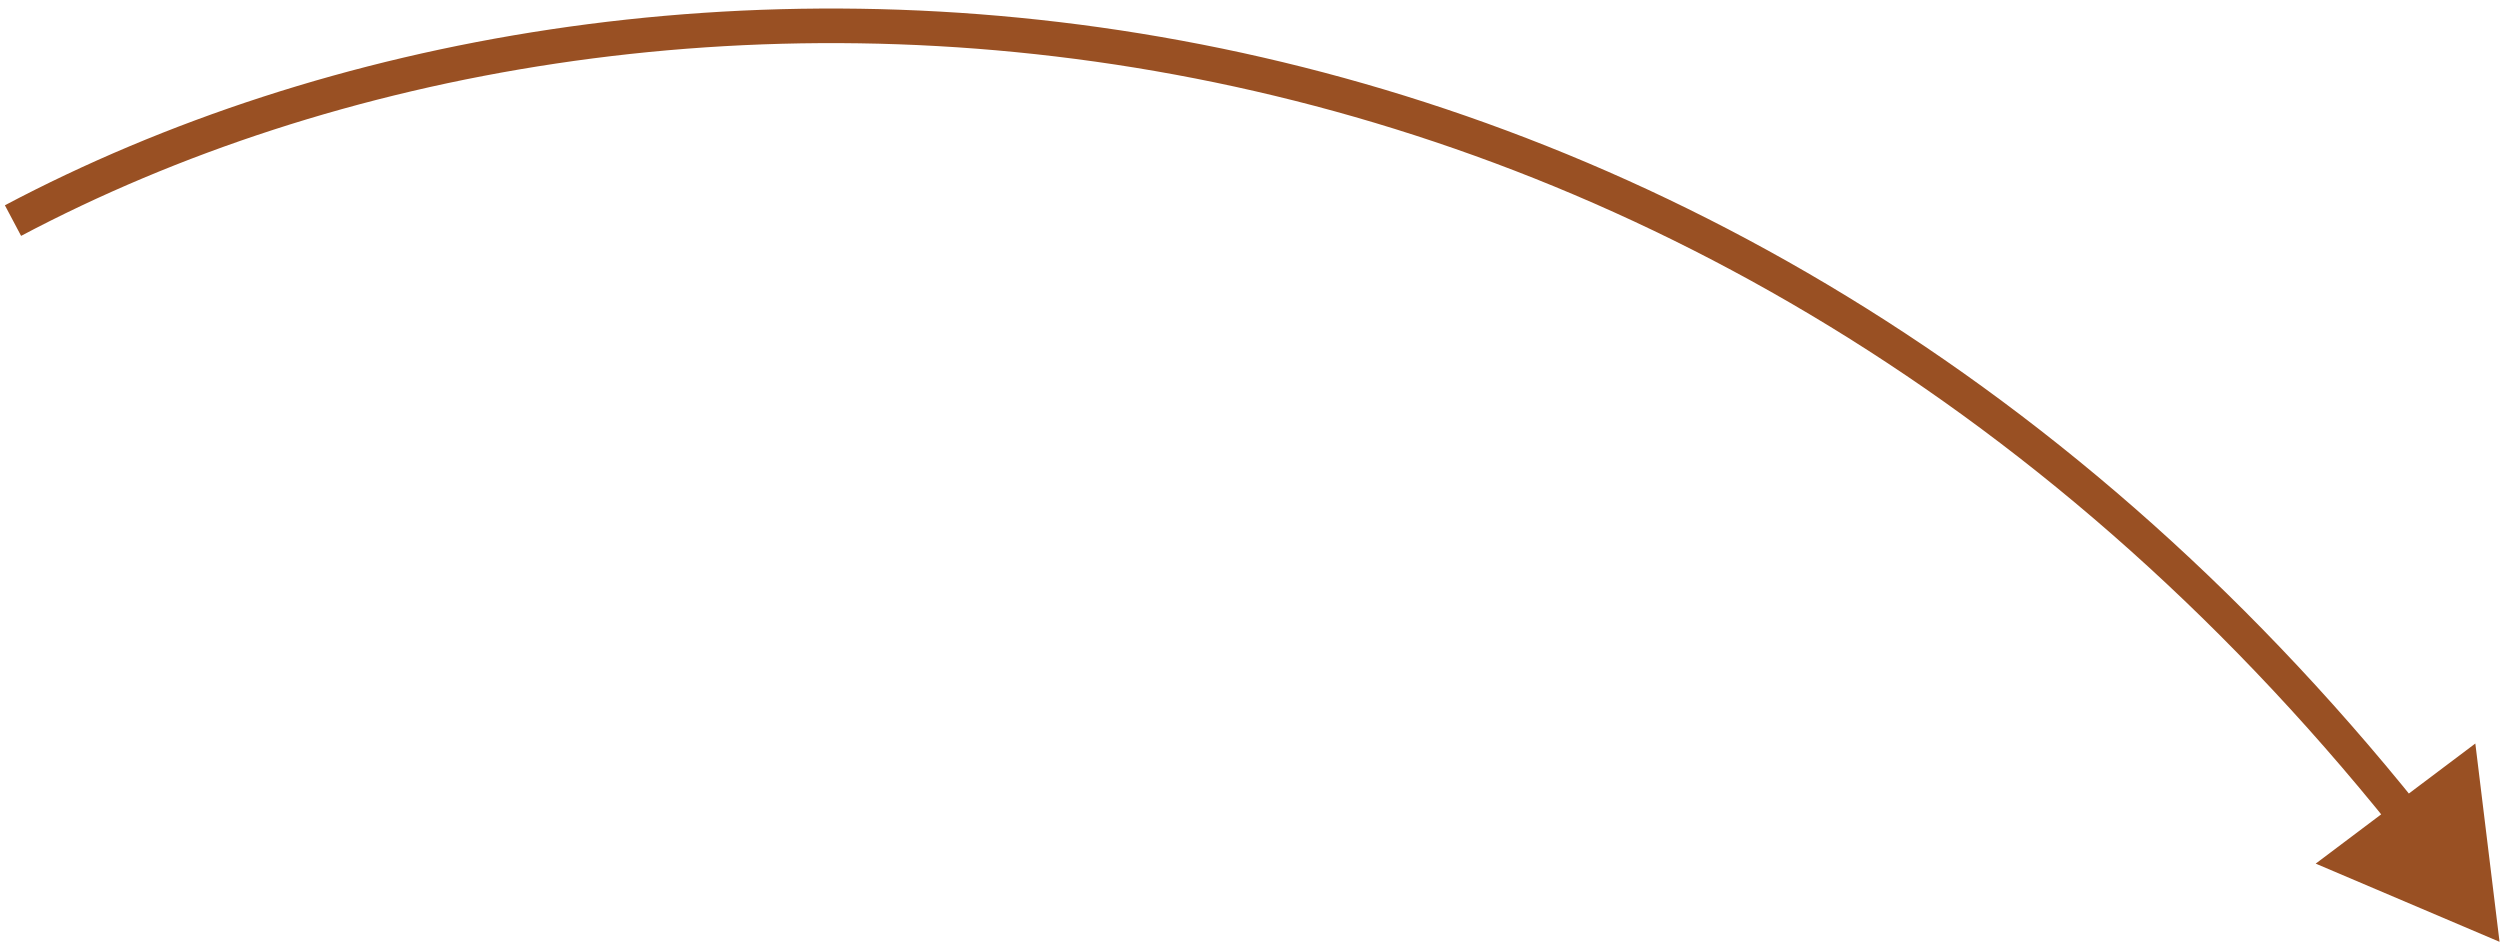 <svg width="289" height="109" viewBox="0 0 289 109" fill="none" xmlns="http://www.w3.org/2000/svg">
<path d="M288.947 108.873L286.148 85.95L267.695 99.835L288.947 108.873ZM2.438 27.267C74.902 -11.096 194.293 -6.911 276.566 95.745L279.688 93.244C196.121 -11.025 74.593 -15.459 0.566 23.732L2.438 27.267Z" fill="#995023"/>
</svg>
